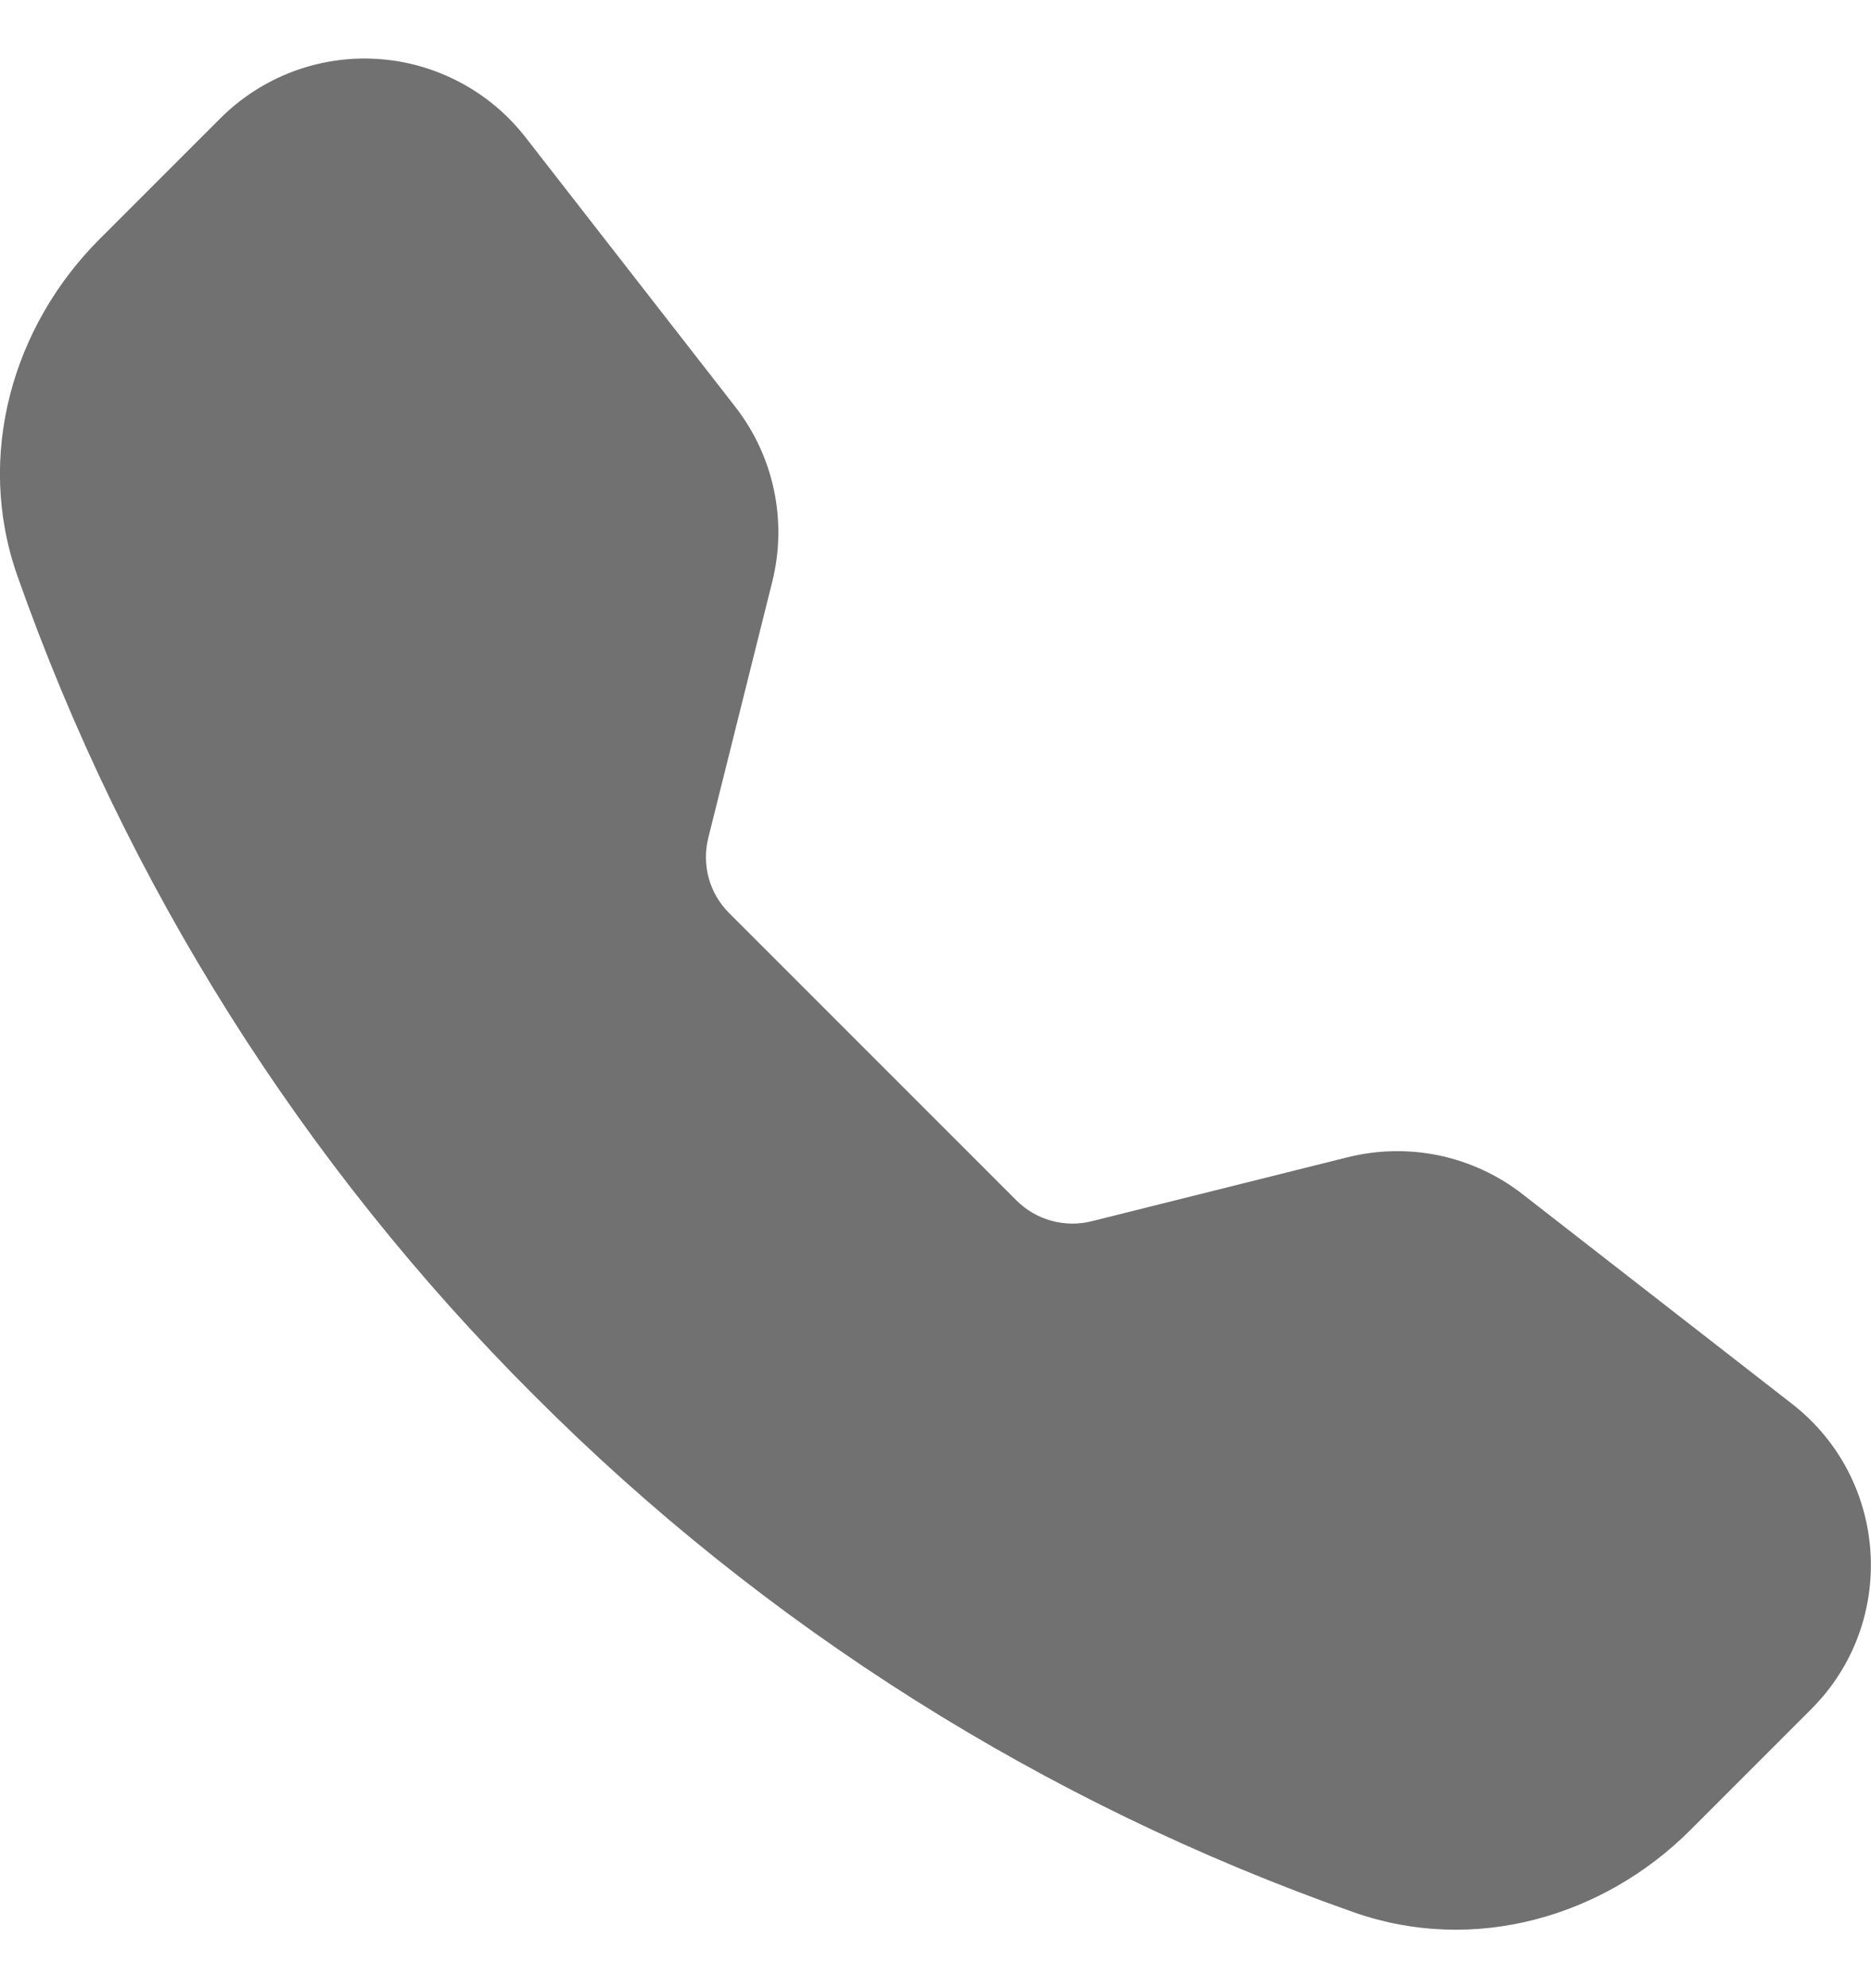 <svg width="16" height="17" fill="none" xmlns="http://www.w3.org/2000/svg">
    <path fill-rule="evenodd" clip-rule="evenodd" d="M1.885 1.011c.175-.175.385-.31.616-.398.231-.087.479-.125.725-.109.247.015.487.083.706.199.219.115.41.276.562.471l1.795 2.306c.329.423.445.974.315 1.494l-.547 2.19c-.028.113-.027.232.004.345.031.113.091.215.174.298l2.457 2.457c.083.083.186.143.299.174.113.031.232.033.345.004l2.189-.547c.257-.064.524-.069.783-.015.259.055.502.167.711.33l2.306 1.794c.829.645.905 1.87.163 2.611l-1.034 1.034c-.74.74-1.846 1.065-2.877.702-2.639-.928-5.035-2.439-7.01-4.42C2.587 9.956 1.077 7.56.148 4.922c-.362-1.03-.037-2.137.703-2.877l1.034-1.034Z" fill="#717171"/>
</svg>
